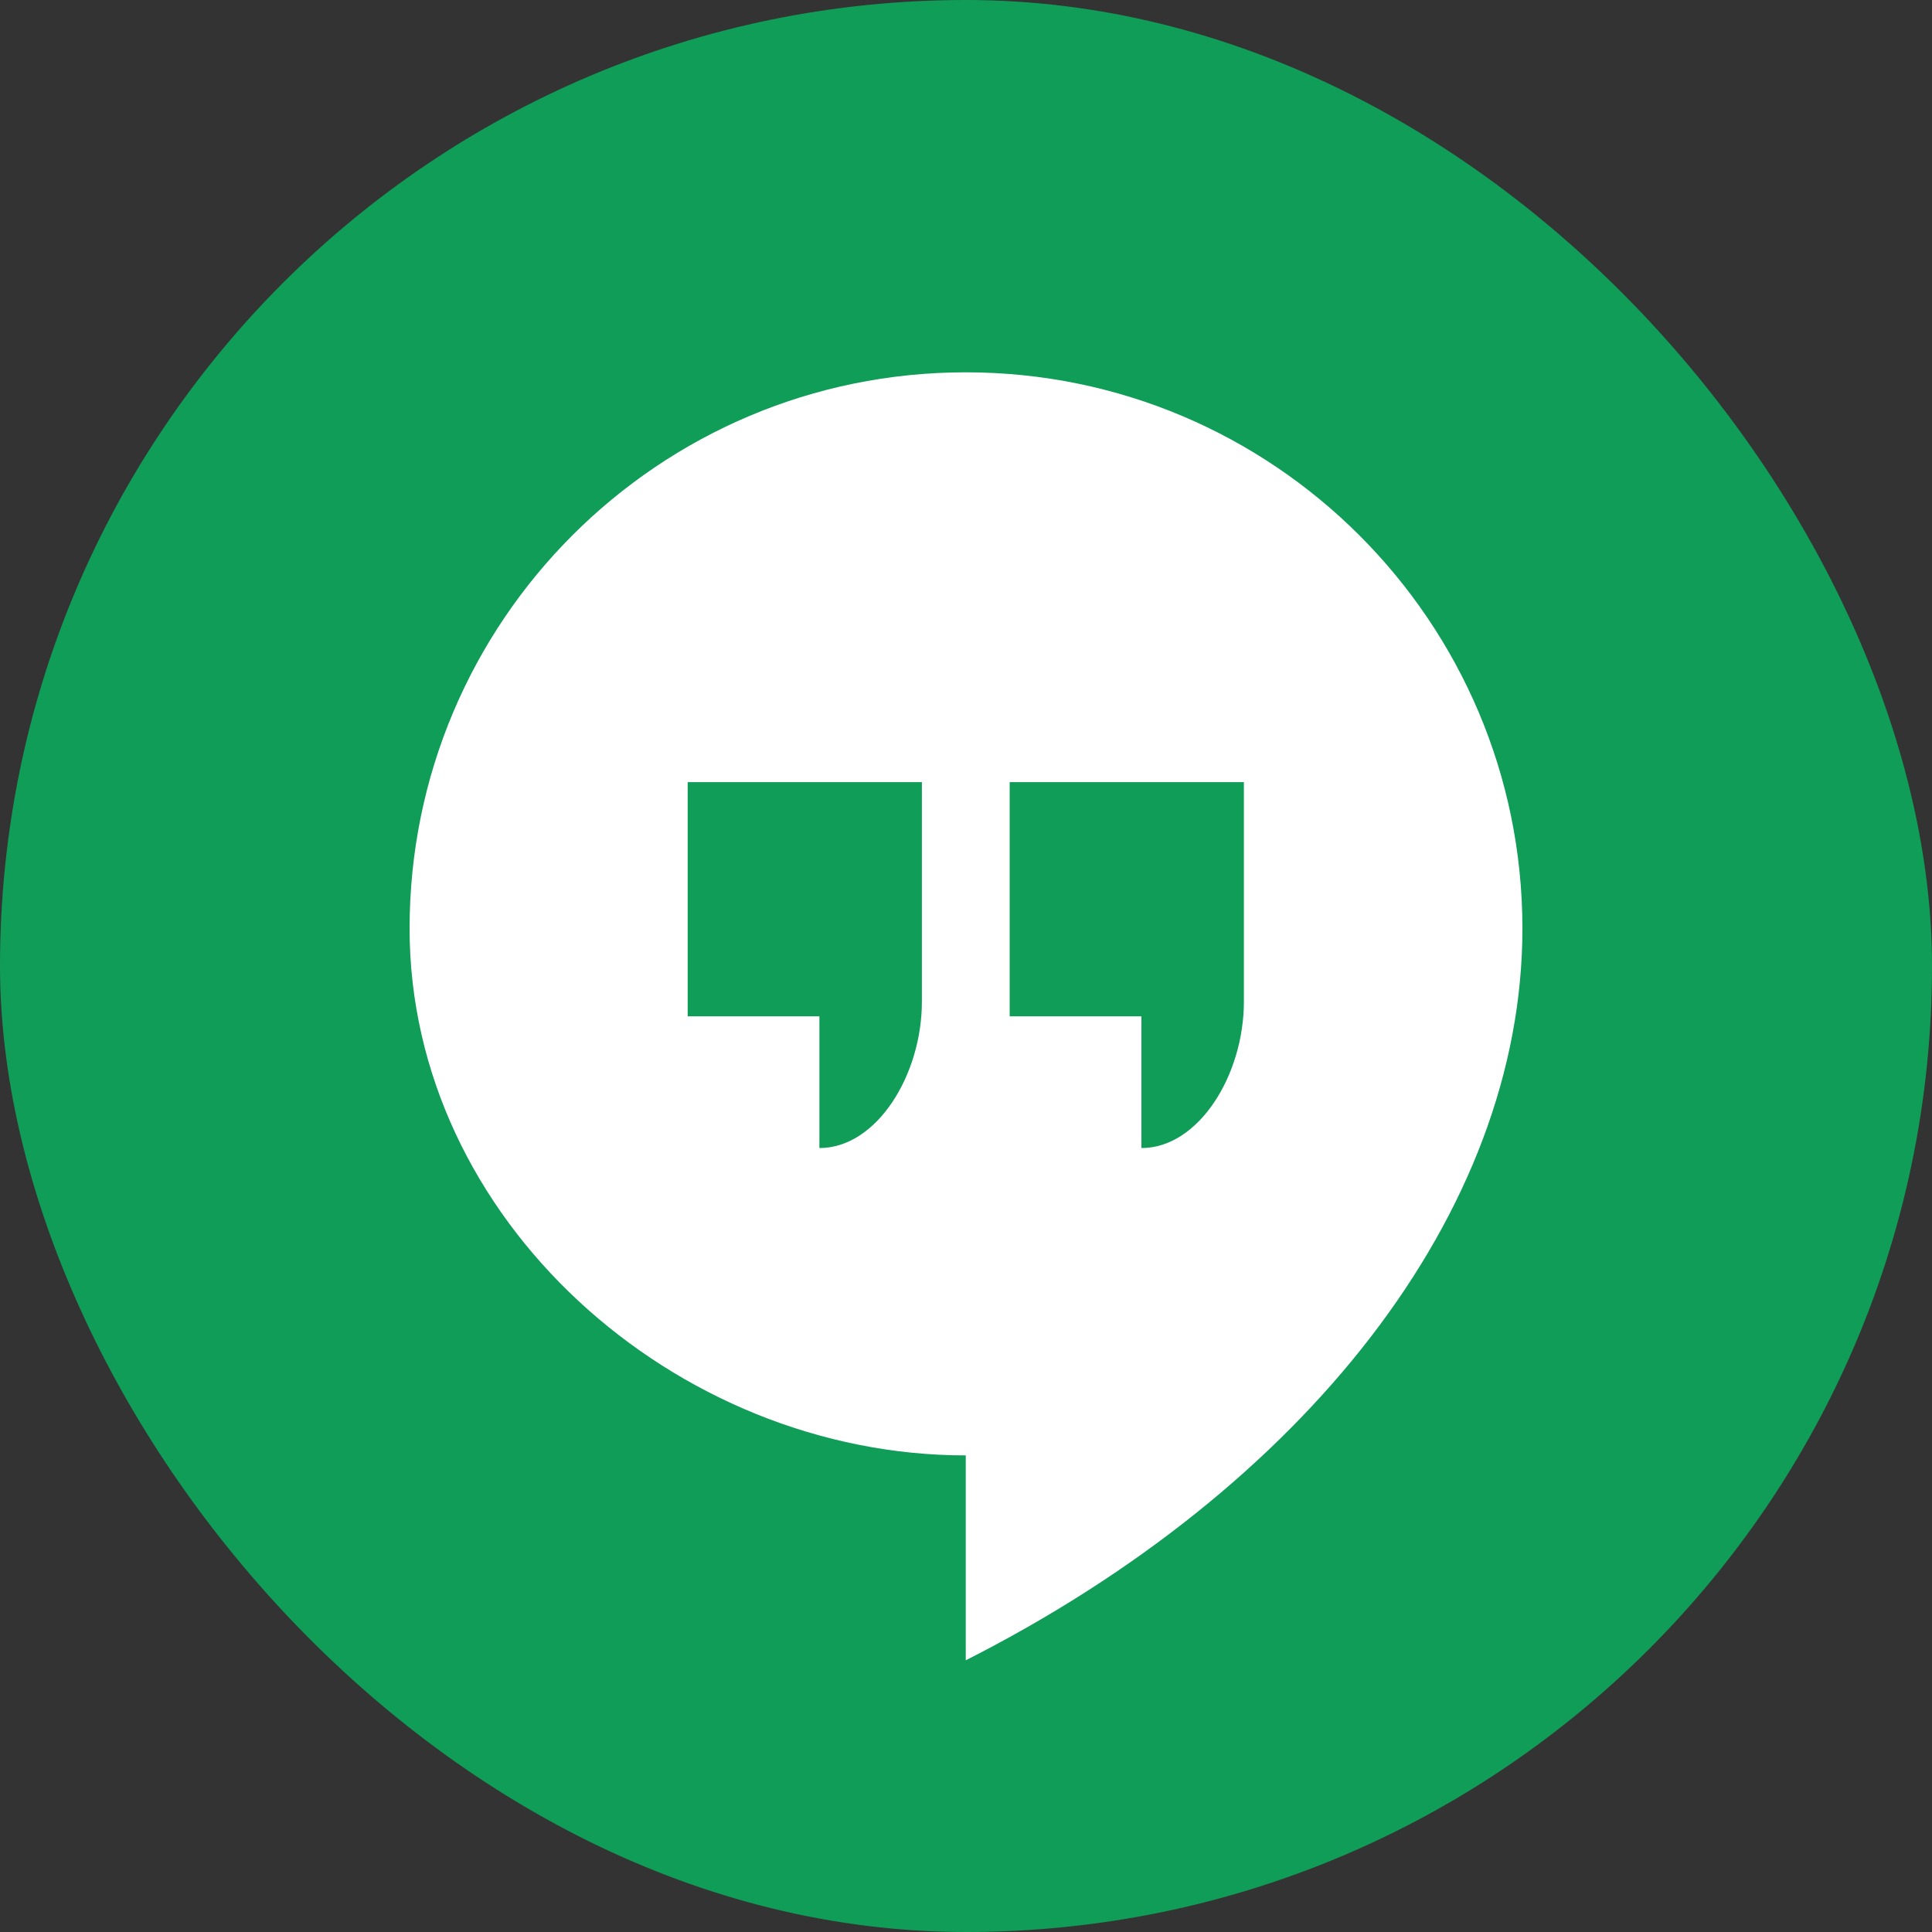 <svg width="48" height="48" viewBox="0 0 48 48" fill="none" xmlns="http://www.w3.org/2000/svg">
<rect x="0" y="0" width="48" height="48" fill="#333333" stroke="none"/>
<rect width="48" height="48" rx="24" fill="#0F9D58"/>
<path fill-rule="evenodd" clip-rule="evenodd" d="M23.994 9.25C31.625 9.25 37.824 15.437 37.824 23.068C37.824 30.139 32.391 36.992 23.994 41.25V36.159C16.765 36.159 10.176 30.297 10.176 23.068C10.176 15.437 16.363 9.25 23.994 9.25ZM17.085 25.25V19.432H22.904V24.886C22.904 26.704 21.785 28.523 20.358 28.523V25.25H17.085ZM25.085 25.25V19.432H30.904V24.886C30.904 26.704 29.785 28.523 28.358 28.523V25.25H25.085Z" fill="white"/>
</svg>
